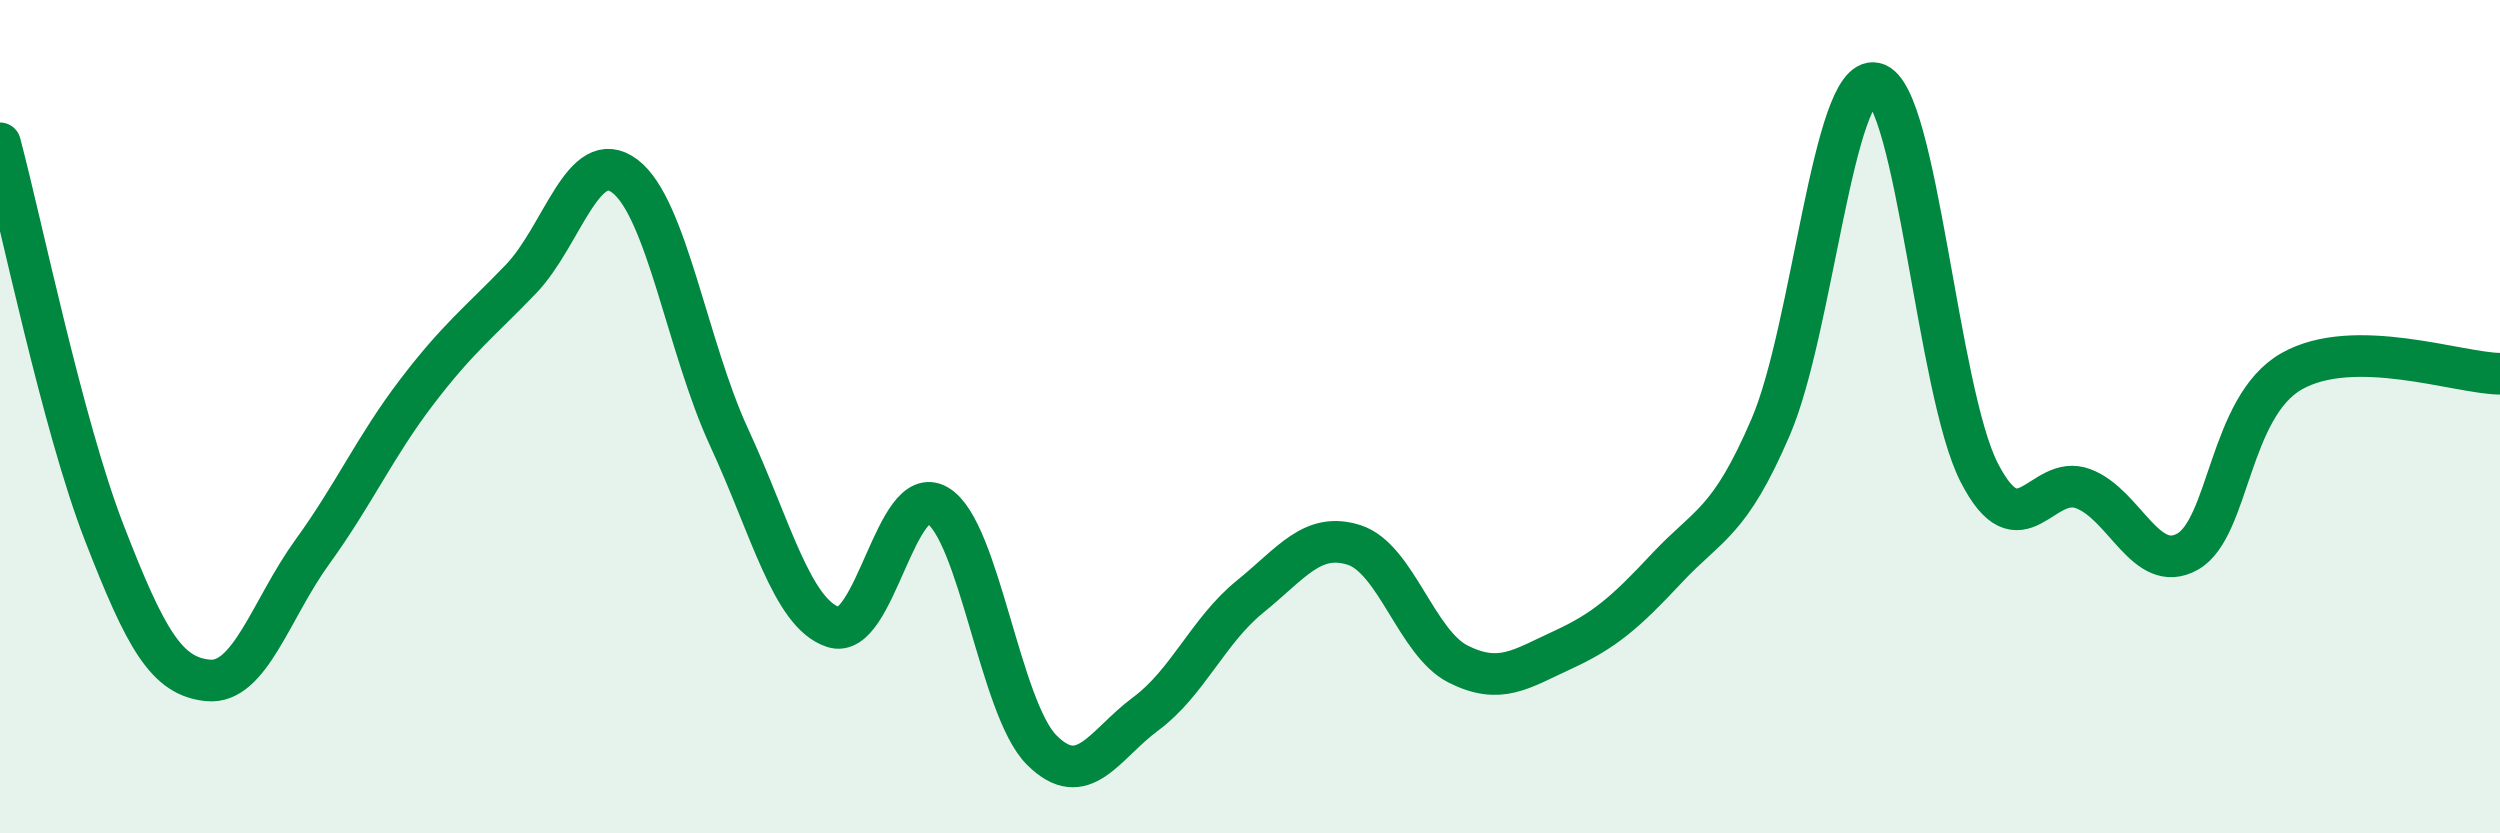 
    <svg width="60" height="20" viewBox="0 0 60 20" xmlns="http://www.w3.org/2000/svg">
      <path
        d="M 0,3.44 C 0.5,5.31 1.5,10.2 2.5,12.78 C 3.5,15.36 4,16.24 5,16.33 C 6,16.42 6.5,14.62 7.5,13.24 C 8.5,11.86 9,10.72 10,9.41 C 11,8.1 11.5,7.74 12.5,6.7 C 13.5,5.66 14,3.47 15,4.23 C 16,4.99 16.5,8.34 17.5,10.5 C 18.5,12.66 19,14.72 20,15.05 C 21,15.38 21.5,11.54 22.5,12.13 C 23.5,12.72 24,17 25,18 C 26,19 26.5,17.87 27.5,17.13 C 28.5,16.39 29,15.13 30,14.32 C 31,13.51 31.5,12.76 32.5,13.08 C 33.5,13.4 34,15.44 35,15.94 C 36,16.44 36.5,16.06 37.5,15.6 C 38.5,15.14 39,14.71 40,13.64 C 41,12.57 41.5,12.57 42.5,10.24 C 43.5,7.91 44,1.78 45,2 C 46,2.22 46.5,9.39 47.5,11.34 C 48.5,13.29 49,11.35 50,11.73 C 51,12.11 51.5,13.8 52.5,13.24 C 53.5,12.68 53.5,9.76 55,8.91 C 56.5,8.06 59,8.96 60,8.97L60 20L0 20Z"
        fill="#008740"
        opacity="0.1"
        stroke-linecap="round"
        stroke-linejoin="round"
      />
      <path
        d="M 0,3.44 C 0.5,5.31 1.5,10.2 2.5,12.78 C 3.5,15.36 4,16.24 5,16.33 C 6,16.42 6.5,14.62 7.5,13.24 C 8.5,11.86 9,10.72 10,9.41 C 11,8.1 11.5,7.74 12.5,6.7 C 13.5,5.66 14,3.47 15,4.23 C 16,4.99 16.5,8.34 17.5,10.5 C 18.5,12.66 19,14.72 20,15.05 C 21,15.38 21.5,11.54 22.5,12.13 C 23.5,12.72 24,17 25,18 C 26,19 26.5,17.87 27.5,17.13 C 28.5,16.39 29,15.13 30,14.32 C 31,13.51 31.5,12.76 32.5,13.08 C 33.5,13.4 34,15.44 35,15.94 C 36,16.44 36.5,16.06 37.5,15.6 C 38.5,15.14 39,14.71 40,13.64 C 41,12.57 41.5,12.57 42.5,10.24 C 43.5,7.91 44,1.78 45,2 C 46,2.22 46.5,9.39 47.5,11.34 C 48.5,13.29 49,11.35 50,11.73 C 51,12.11 51.5,13.8 52.5,13.24 C 53.5,12.68 53.5,9.76 55,8.91 C 56.5,8.06 59,8.96 60,8.97"
        stroke="#008740"
        stroke-width="1"
        fill="none"
        stroke-linecap="round"
        stroke-linejoin="round"
      />
    </svg>
  